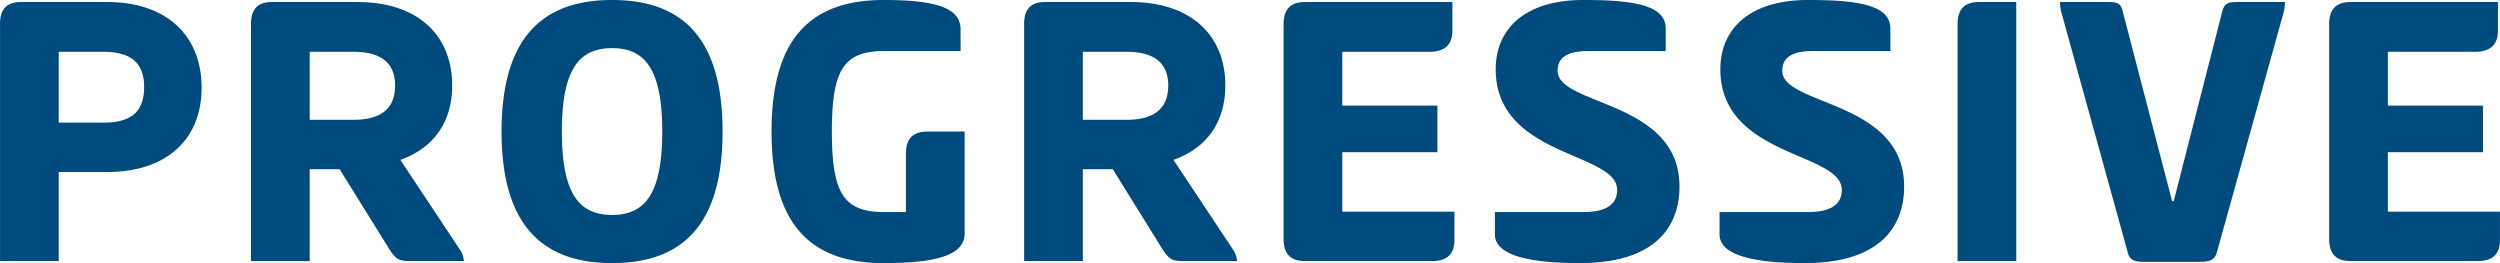 <svg xmlns="http://www.w3.org/2000/svg" width="864.66" height="91"><defs><filter id="a" x="1622.31" y="771.281" width="864.66" height="91" filterUnits="userSpaceOnUse"><feFlood result="flood" flood-color="#00497b"/><feComposite result="composite" operator="in" in2="SourceGraphic"/><feBlend result="blend" in2="SourceGraphic"/></filter></defs><path d="M1622.32 861.576h20.3v-30.8h16.66c21 0 32.76-11.62 32.76-29.12 0-17.779-11.76-29.679-32.76-29.679h-29.68c-5.18 0-7.28 2.66-7.28 7.56v82.039zm35.56-72.38c8.54 0 14.28 2.8 14.28 12.18 0 9.66-5.74 12.32-14.28 12.32h-15.26V789.2h15.26zm51.24 72.38h20.3V829.8h10.36l17.22 27.72c2.38 3.78 3.78 4.06 7.56 4.06h18.2a8.08 8.08 0 00-1.26-3.78l-20.72-31.22c11.76-4.2 17.92-13.3 17.92-25.76 0-17.219-11.76-28.839-32.76-28.839h-29.54c-5.18 0-7.28 2.66-7.28 7.56v82.039zm35.42-72.38c8.54 0 14.42 3.08 14.42 11.62 0 8.82-5.88 11.9-14.42 11.9h-15.12V789.2h15.12zm89.46-1.26c11.2 0 17.36 7 17.36 28.84s-6.16 28.84-17.36 28.84-17.36-7-17.36-28.84 6.16-28.84 17.36-28.84zm0 74.34c24.78 0 38.22-13.72 38.22-45.5s-13.44-45.5-38.22-45.5c-24.64 0-38.22 13.719-38.22 45.5s13.58 45.5 38.22 45.5zm121.94-45.5h-12.74c-5.32 0-7.56 2.66-7.56 7.7v20.16h-7.28c-14 0-18.34-6.02-18.34-27.86s4.34-27.86 18.34-27.86h26.18V781.5c0-7.28-7.84-10.22-26.6-10.22-25.62 0-38.78 13.719-38.78 45.5s13.16 45.5 38.78 45.5c18.76 0 28-2.94 28-10.22v-35.28zm20.58 44.8h20.3V829.8h10.36l17.22 27.72c2.38 3.78 3.78 4.06 7.56 4.06h18.2a8.08 8.08 0 00-1.26-3.78l-20.72-31.22c11.76-4.2 17.92-13.3 17.92-25.76 0-17.219-11.76-28.839-32.76-28.839h-29.54c-5.18 0-7.28 2.66-7.28 7.56v82.039zm35.42-72.38c8.54 0 14.42 3.08 14.42 11.62 0 8.82-5.88 11.9-14.42 11.9h-15.12V789.2h15.12zm54.32 64.68c0 5.04 2.24 7.7 7.42 7.7h43.82c5.18 0 7.84-2.24 7.84-7.28v-9.8h-38.78v-20.58h32.9v-16.1h-32.9V789.2h30.1c5.32 0 7.98-2.38 7.98-7.419v-9.8h-50.96c-5.18 0-7.42 2.66-7.42 7.7v74.2zm73.36-58.66c0 30.52 42 28.56 42 41.72 0 5.18-3.92 7.7-11.9 7.7h-30.38v7.7c0 7.7 13.3 9.94 29.4 9.94 25.62 0 34.44-12.18 34.44-26.46 0-29.96-42.14-27.86-42.14-40.04 0-4.48 3.08-6.86 10.92-6.86h26.46v-7.7c0-7.98-10.36-9.94-28.42-9.94-20.86.001-30.38 10.501-30.38 23.94zm77.7 0c0 30.52 42 28.56 42 41.72 0 5.18-3.92 7.7-11.9 7.7h-30.38v7.7c0 7.7 13.3 9.94 29.4 9.94 25.62 0 34.44-12.18 34.44-26.46 0-29.96-42.14-27.86-42.14-40.04 0-4.48 3.08-6.86 10.92-6.86h26.46v-7.7c0-7.98-10.36-9.94-28.42-9.94-20.86.001-30.38 10.501-30.38 23.94zm102.34-23.239h-12.88c-5.18 0-7.42 2.66-7.42 7.7v81.9h20.3v-89.6zm36.82 3.22c-.7-2.94-1.96-3.22-5.46-3.22h-16.24a16.8 16.8 0 00.42 3.36l22.96 83.019c.7 3.08 2.52 3.5 6.16 3.5h18.48c3.64 0 5.46-.42 6.3-3.5l23.1-83.019a18.068 18.068 0 00.42-3.36h-16.1c-3.64 0-4.76.28-5.6 3.22l-16.8 65.659h-.56zm71.4 78.679c0 5.04 2.24 7.7 7.42 7.7h43.82c5.18 0 7.84-2.24 7.84-7.28v-9.8h-38.78v-20.58h32.9v-16.1h-32.9V789.2h30.1c5.32 0 7.98-2.38 7.98-7.419v-9.8h-50.96c-5.18 0-7.42 2.66-7.42 7.7v74.2z" transform="translate(-1622.31 -771.281)" fill="#004b7e" fill-rule="evenodd" filter="url(#a)"/></svg>